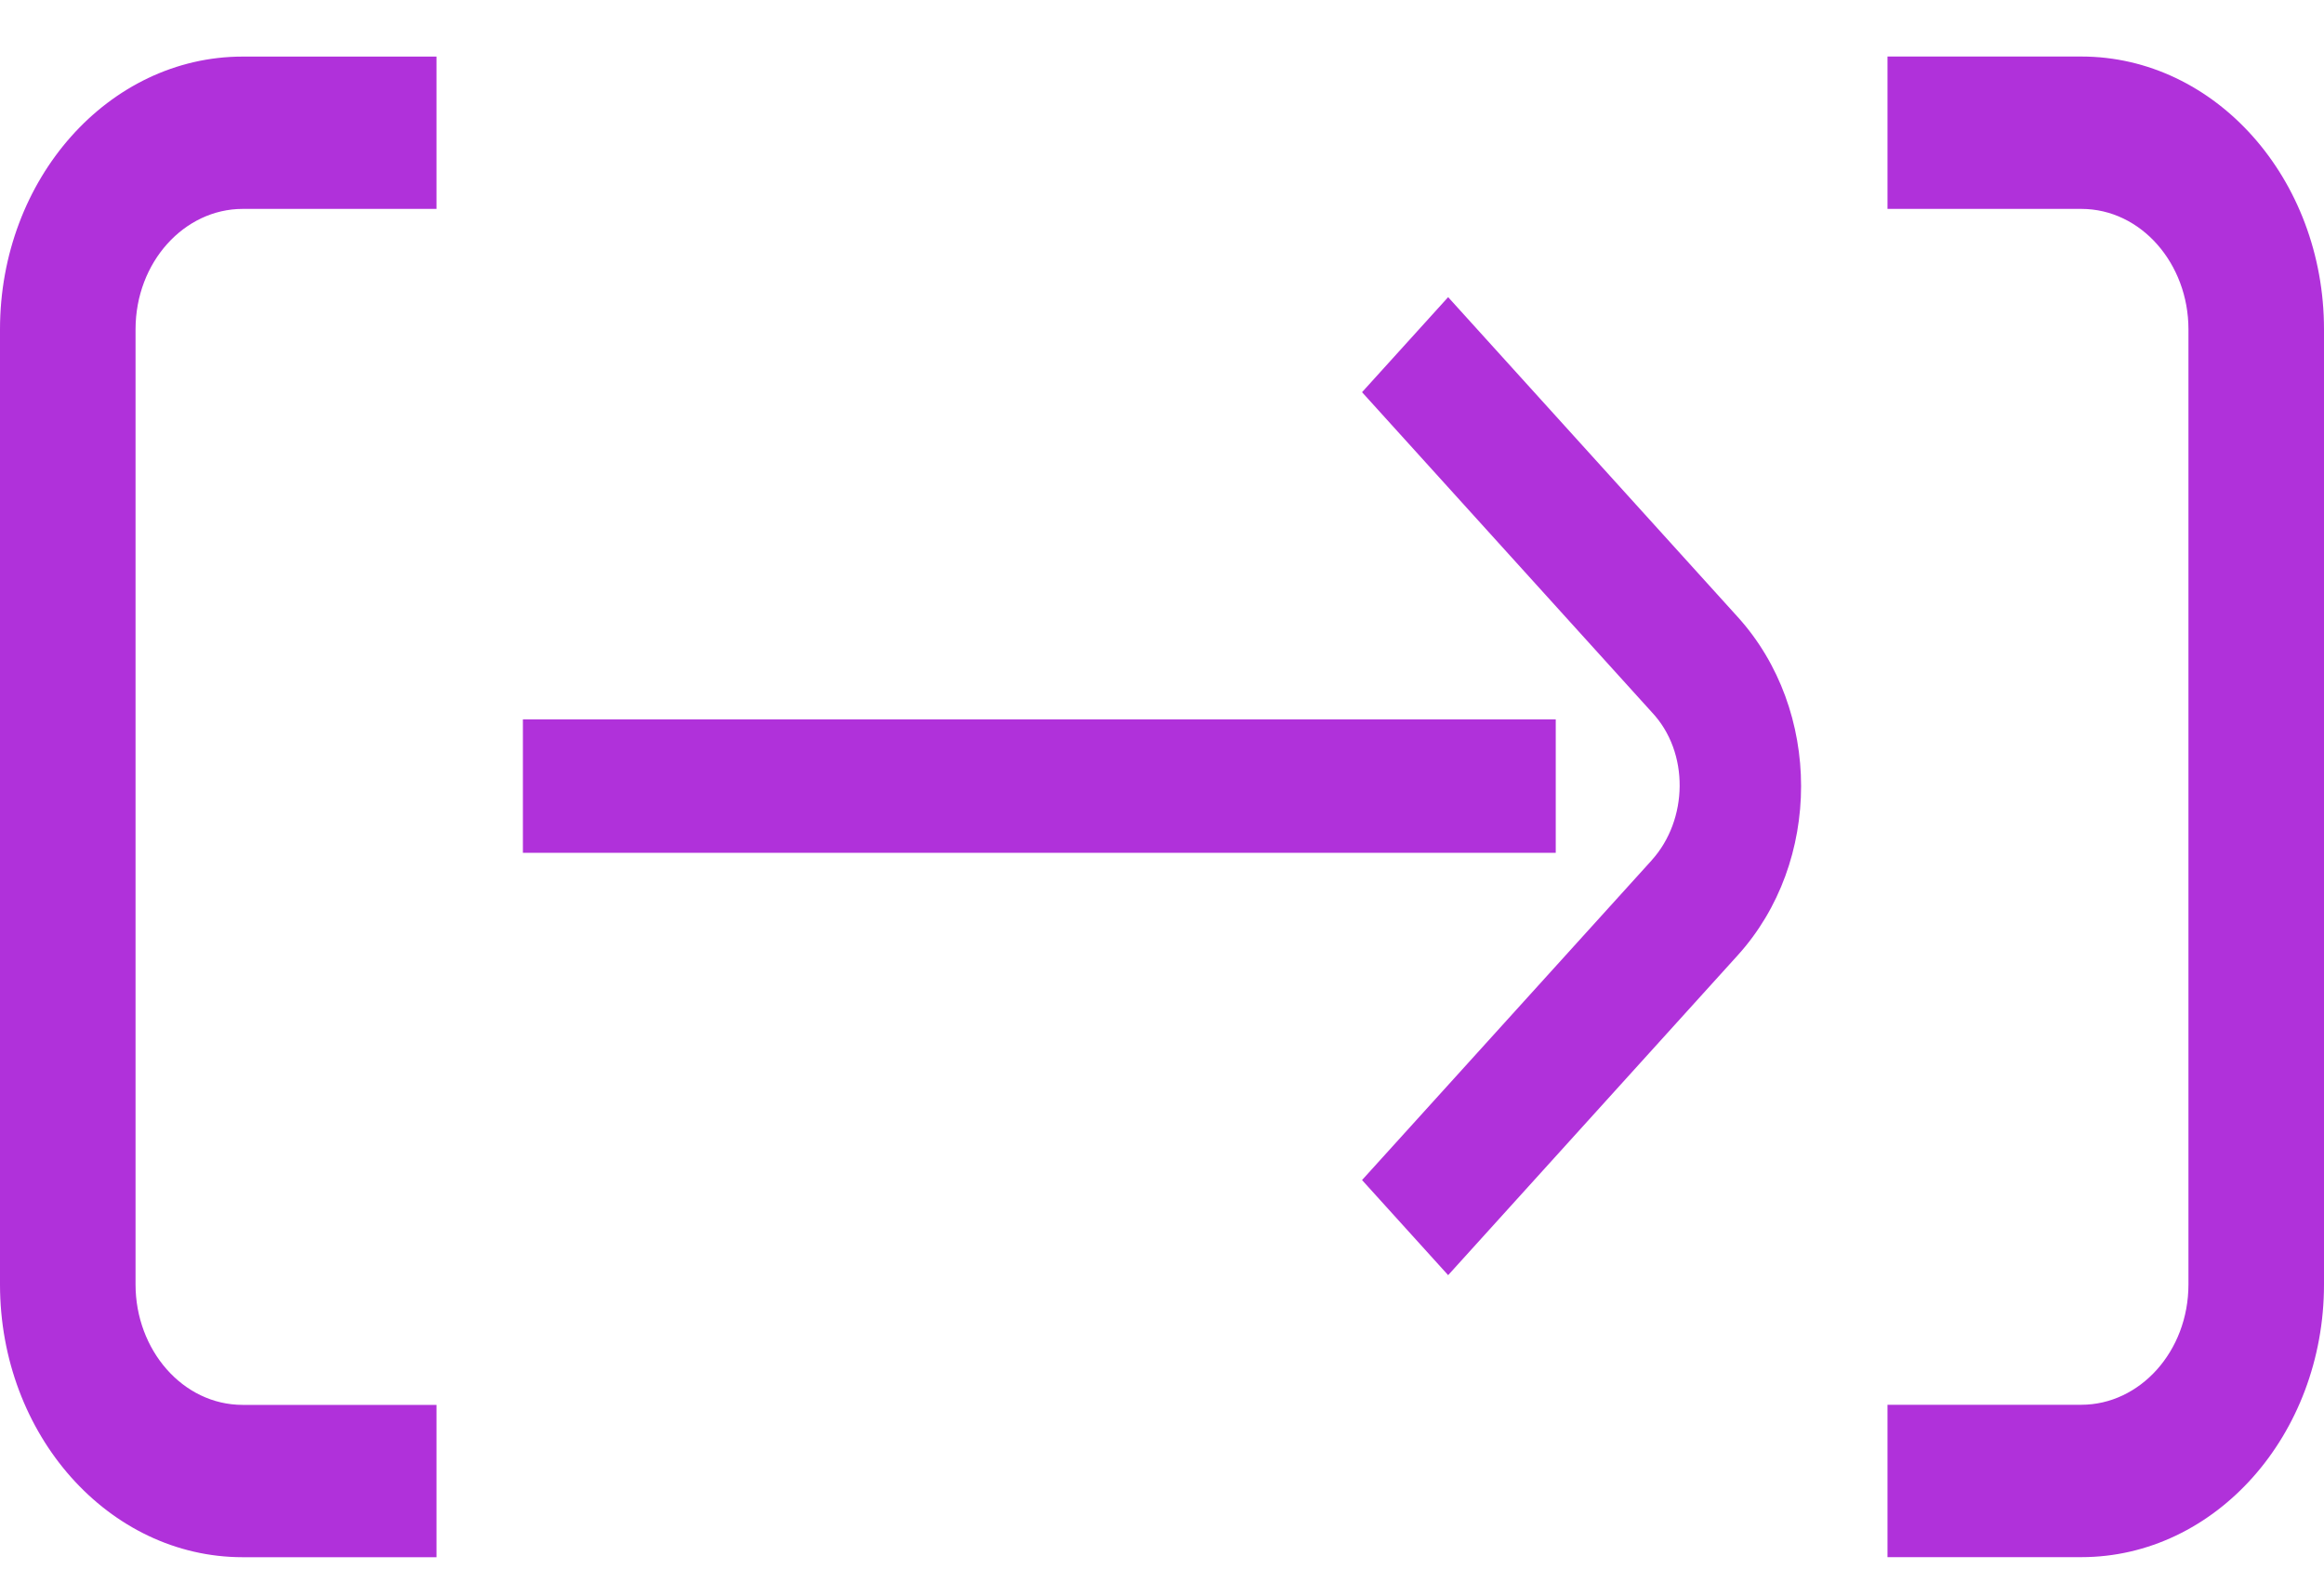 <?xml version="1.0" encoding="UTF-8"?>
<svg width="40" height="27" viewBox="0 0 40 27" role="img" aria-hidden="true" xmlns="http://www.w3.org/2000/svg">
  <defs></defs>
  <path fill="#B031DA" d="M7.513 26.805H4.177C1.872 26.805 0 24.701 0 22.11V5.67C0 3.078 1.871.974 4.177.974h3.336v2.622H4.177c-1.004 0-1.844.915-1.844 2.074V22.11c0 1.128.813 2.073 1.844 2.073h3.336v2.623zM35.823 26.804h-3.336v-2.623h3.336c1.004 0 1.844-.915 1.844-2.073V5.669c0-1.128-.813-2.073-1.844-2.073h-3.336V.973h3.336C38.128.973 40 3.077 40 5.67v16.438c0 2.592-1.872 4.696-4.177 4.696zM28.43 14.807l-4.987 5.506 1.482 1.637 4.985-5.507c1.453-1.605 1.453-4.217 0-5.822l-4.985-5.506-1.482 1.636 4.986 5.507c.655.692.627 1.856 0 2.549z"></path>
  <path fill="#B031DA" d="M26.777 12.383H9v2.297h17.777v-2.297z"></path>
</svg>
